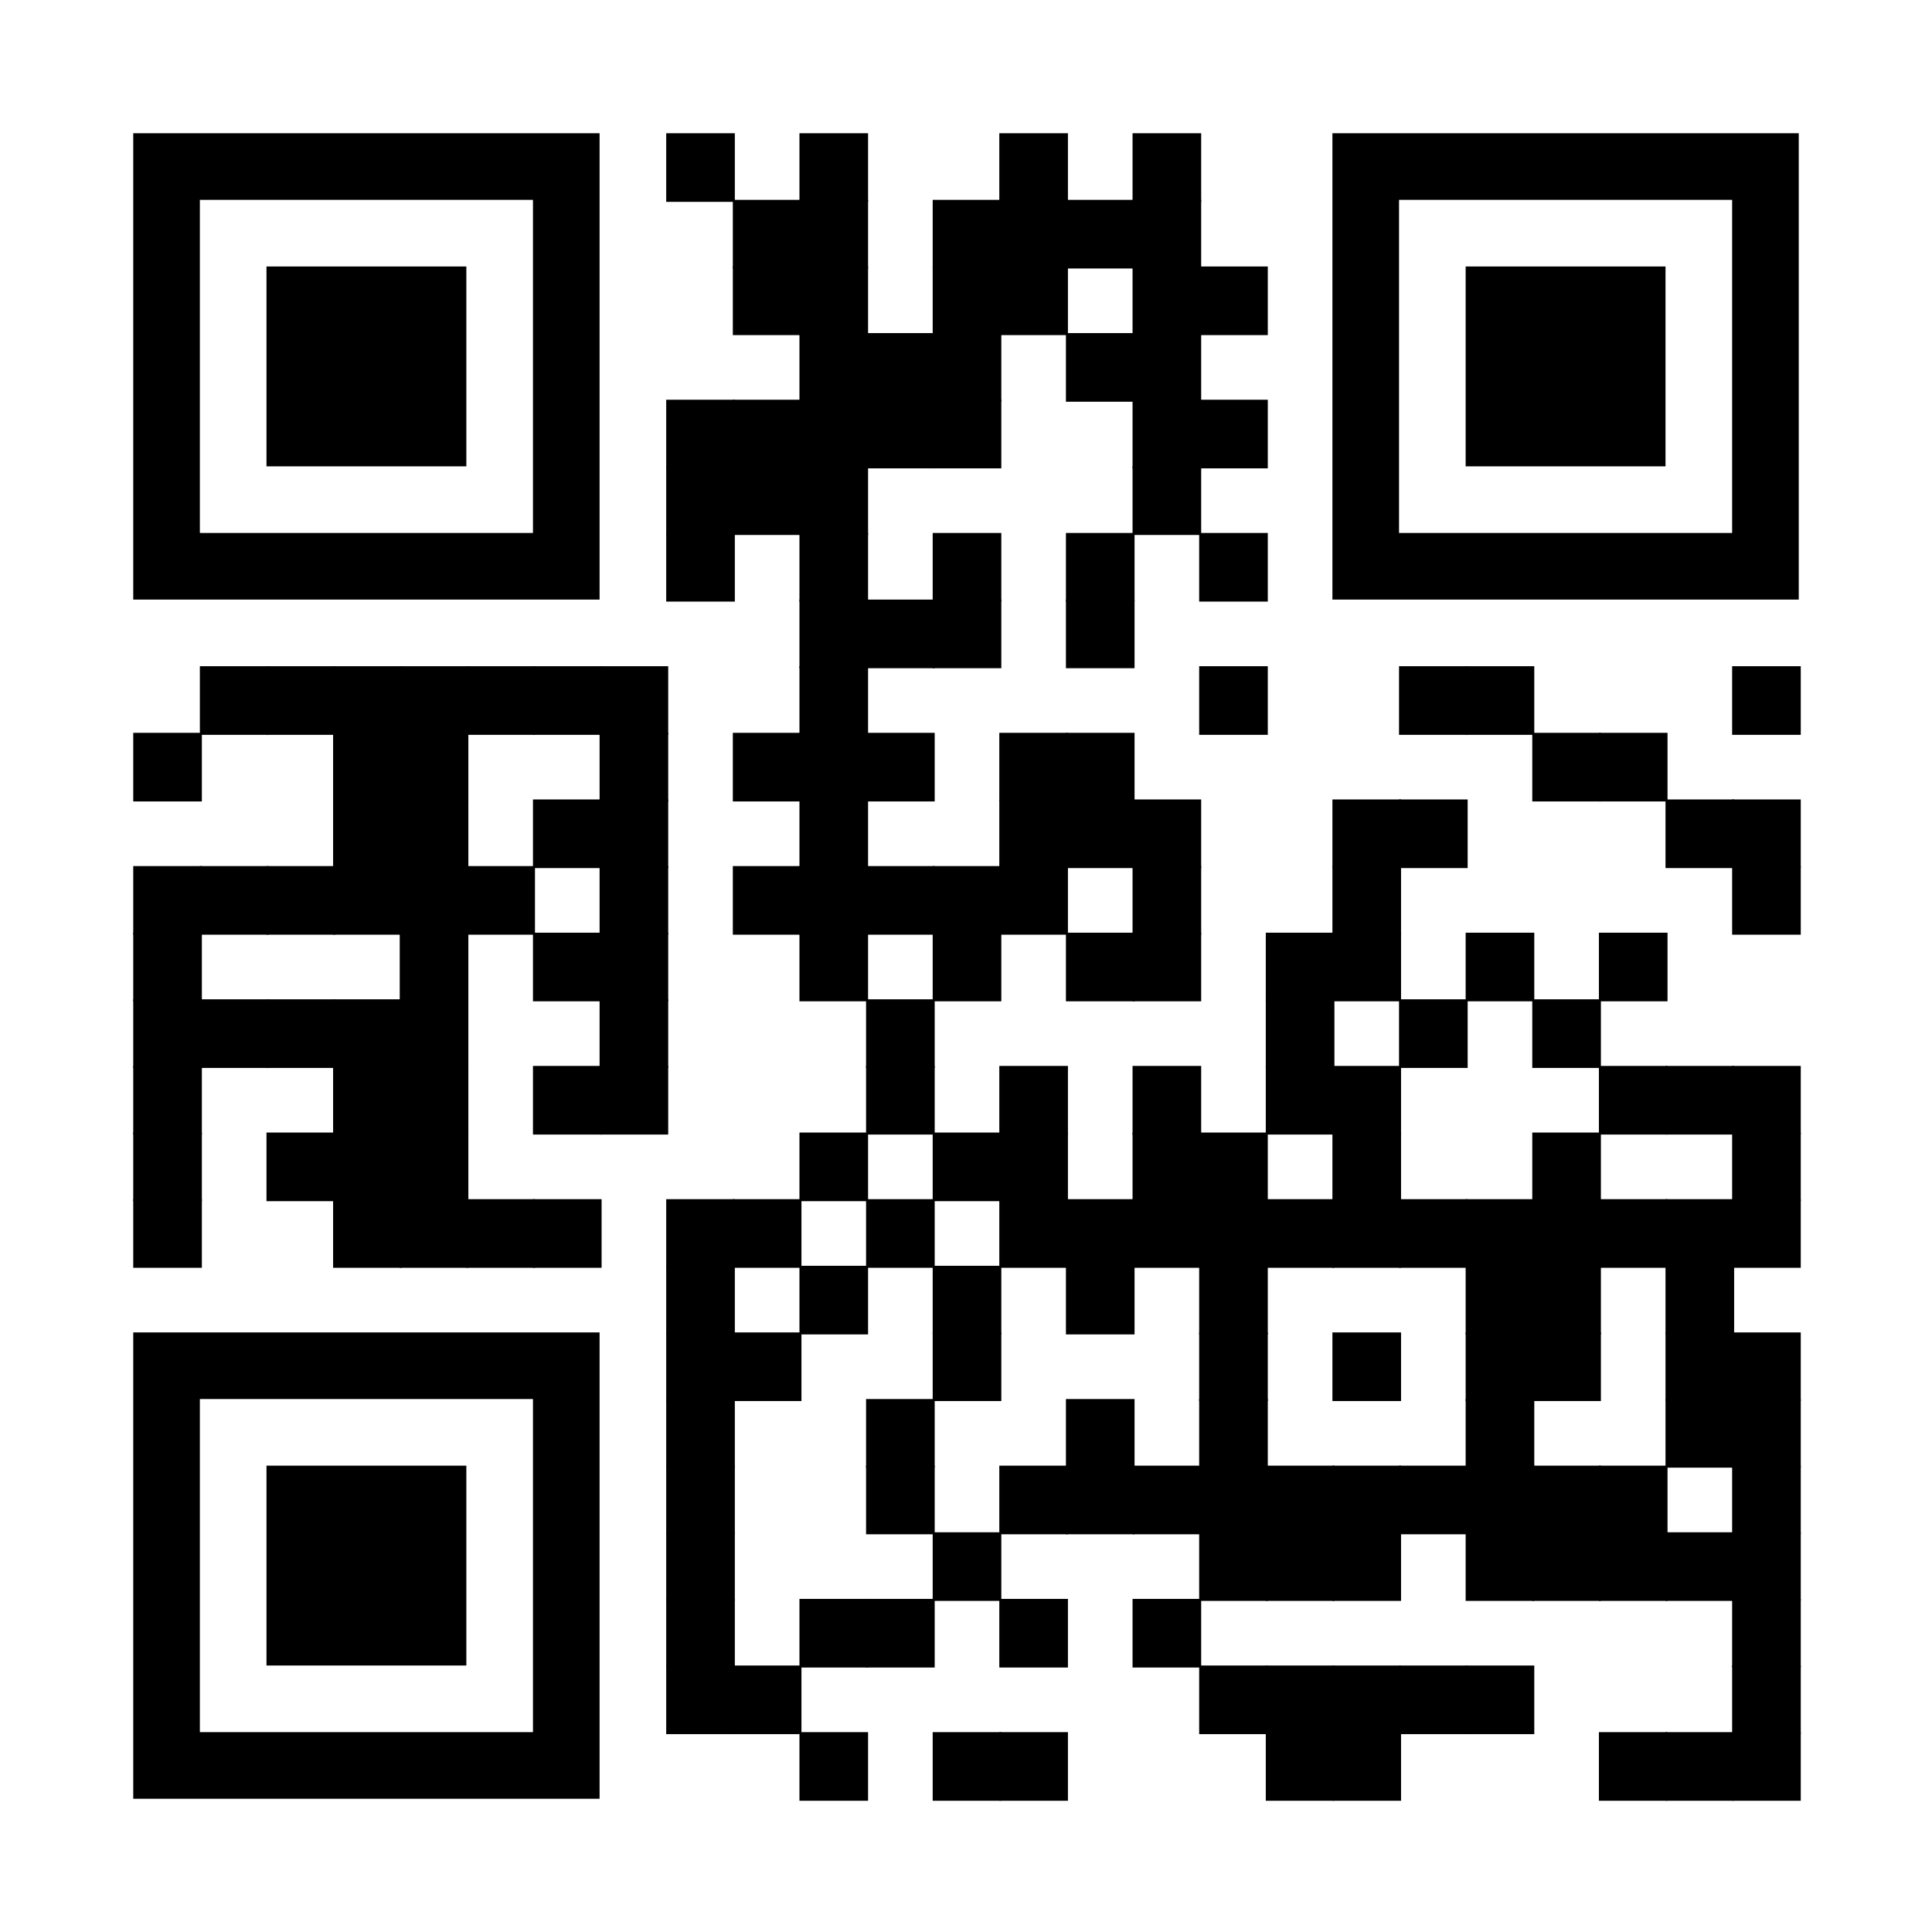 <?xml version="1.0" encoding="utf-8"?>
<svg xmlns="http://www.w3.org/2000/svg" xmlns:xlink="http://www.w3.org/1999/xlink" xml:space="preserve" width="812" height="812" viewBox="0 0 812 812"><rect width="812" height="812" fill="#ffffff" x="0" y="0"/><g fill="#000000">
<g transform="translate(280,56) scale(4.807)"><rect width="6" height="6"/></g>
<g transform="translate(336,56) scale(4.807)"><rect width="6" height="6"/></g>
<g transform="translate(420,56) scale(4.807)"><rect width="6" height="6"/></g>
<g transform="translate(476,56) scale(4.807)"><rect width="6" height="6"/></g>
<g transform="translate(308,84) scale(4.807)"><rect width="6" height="6"/></g>
<g transform="translate(336,84) scale(4.807)"><rect width="6" height="6"/></g>
<g transform="translate(392,84) scale(4.807)"><rect width="6" height="6"/></g>
<g transform="translate(420,84) scale(4.807)"><rect width="6" height="6"/></g>
<g transform="translate(448,84) scale(4.807)"><rect width="6" height="6"/></g>
<g transform="translate(476,84) scale(4.807)"><rect width="6" height="6"/></g>
<g transform="translate(308,112) scale(4.807)"><rect width="6" height="6"/></g>
<g transform="translate(336,112) scale(4.807)"><rect width="6" height="6"/></g>
<g transform="translate(392,112) scale(4.807)"><rect width="6" height="6"/></g>
<g transform="translate(420,112) scale(4.807)"><rect width="6" height="6"/></g>
<g transform="translate(476,112) scale(4.807)"><rect width="6" height="6"/></g>
<g transform="translate(504,112) scale(4.807)"><rect width="6" height="6"/></g>
<g transform="translate(336,140) scale(4.807)"><rect width="6" height="6"/></g>
<g transform="translate(364,140) scale(4.807)"><rect width="6" height="6"/></g>
<g transform="translate(392,140) scale(4.807)"><rect width="6" height="6"/></g>
<g transform="translate(448,140) scale(4.807)"><rect width="6" height="6"/></g>
<g transform="translate(476,140) scale(4.807)"><rect width="6" height="6"/></g>
<g transform="translate(280,168) scale(4.807)"><rect width="6" height="6"/></g>
<g transform="translate(308,168) scale(4.807)"><rect width="6" height="6"/></g>
<g transform="translate(336,168) scale(4.807)"><rect width="6" height="6"/></g>
<g transform="translate(364,168) scale(4.807)"><rect width="6" height="6"/></g>
<g transform="translate(392,168) scale(4.807)"><rect width="6" height="6"/></g>
<g transform="translate(476,168) scale(4.807)"><rect width="6" height="6"/></g>
<g transform="translate(504,168) scale(4.807)"><rect width="6" height="6"/></g>
<g transform="translate(280,196) scale(4.807)"><rect width="6" height="6"/></g>
<g transform="translate(308,196) scale(4.807)"><rect width="6" height="6"/></g>
<g transform="translate(336,196) scale(4.807)"><rect width="6" height="6"/></g>
<g transform="translate(476,196) scale(4.807)"><rect width="6" height="6"/></g>
<g transform="translate(280,224) scale(4.807)"><rect width="6" height="6"/></g>
<g transform="translate(336,224) scale(4.807)"><rect width="6" height="6"/></g>
<g transform="translate(392,224) scale(4.807)"><rect width="6" height="6"/></g>
<g transform="translate(448,224) scale(4.807)"><rect width="6" height="6"/></g>
<g transform="translate(504,224) scale(4.807)"><rect width="6" height="6"/></g>
<g transform="translate(336,252) scale(4.807)"><rect width="6" height="6"/></g>
<g transform="translate(364,252) scale(4.807)"><rect width="6" height="6"/></g>
<g transform="translate(392,252) scale(4.807)"><rect width="6" height="6"/></g>
<g transform="translate(448,252) scale(4.807)"><rect width="6" height="6"/></g>
<g transform="translate(84,280) scale(4.807)"><rect width="6" height="6"/></g>
<g transform="translate(112,280) scale(4.807)"><rect width="6" height="6"/></g>
<g transform="translate(140,280) scale(4.807)"><rect width="6" height="6"/></g>
<g transform="translate(168,280) scale(4.807)"><rect width="6" height="6"/></g>
<g transform="translate(196,280) scale(4.807)"><rect width="6" height="6"/></g>
<g transform="translate(224,280) scale(4.807)"><rect width="6" height="6"/></g>
<g transform="translate(252,280) scale(4.807)"><rect width="6" height="6"/></g>
<g transform="translate(336,280) scale(4.807)"><rect width="6" height="6"/></g>
<g transform="translate(504,280) scale(4.807)"><rect width="6" height="6"/></g>
<g transform="translate(588,280) scale(4.807)"><rect width="6" height="6"/></g>
<g transform="translate(616,280) scale(4.807)"><rect width="6" height="6"/></g>
<g transform="translate(728,280) scale(4.807)"><rect width="6" height="6"/></g>
<g transform="translate(56,308) scale(4.807)"><rect width="6" height="6"/></g>
<g transform="translate(140,308) scale(4.807)"><rect width="6" height="6"/></g>
<g transform="translate(168,308) scale(4.807)"><rect width="6" height="6"/></g>
<g transform="translate(252,308) scale(4.807)"><rect width="6" height="6"/></g>
<g transform="translate(308,308) scale(4.807)"><rect width="6" height="6"/></g>
<g transform="translate(336,308) scale(4.807)"><rect width="6" height="6"/></g>
<g transform="translate(364,308) scale(4.807)"><rect width="6" height="6"/></g>
<g transform="translate(420,308) scale(4.807)"><rect width="6" height="6"/></g>
<g transform="translate(448,308) scale(4.807)"><rect width="6" height="6"/></g>
<g transform="translate(644,308) scale(4.807)"><rect width="6" height="6"/></g>
<g transform="translate(672,308) scale(4.807)"><rect width="6" height="6"/></g>
<g transform="translate(140,336) scale(4.807)"><rect width="6" height="6"/></g>
<g transform="translate(168,336) scale(4.807)"><rect width="6" height="6"/></g>
<g transform="translate(224,336) scale(4.807)"><rect width="6" height="6"/></g>
<g transform="translate(252,336) scale(4.807)"><rect width="6" height="6"/></g>
<g transform="translate(336,336) scale(4.807)"><rect width="6" height="6"/></g>
<g transform="translate(420,336) scale(4.807)"><rect width="6" height="6"/></g>
<g transform="translate(448,336) scale(4.807)"><rect width="6" height="6"/></g>
<g transform="translate(476,336) scale(4.807)"><rect width="6" height="6"/></g>
<g transform="translate(560,336) scale(4.807)"><rect width="6" height="6"/></g>
<g transform="translate(588,336) scale(4.807)"><rect width="6" height="6"/></g>
<g transform="translate(700,336) scale(4.807)"><rect width="6" height="6"/></g>
<g transform="translate(728,336) scale(4.807)"><rect width="6" height="6"/></g>
<g transform="translate(56,364) scale(4.807)"><rect width="6" height="6"/></g>
<g transform="translate(84,364) scale(4.807)"><rect width="6" height="6"/></g>
<g transform="translate(112,364) scale(4.807)"><rect width="6" height="6"/></g>
<g transform="translate(140,364) scale(4.807)"><rect width="6" height="6"/></g>
<g transform="translate(168,364) scale(4.807)"><rect width="6" height="6"/></g>
<g transform="translate(196,364) scale(4.807)"><rect width="6" height="6"/></g>
<g transform="translate(252,364) scale(4.807)"><rect width="6" height="6"/></g>
<g transform="translate(308,364) scale(4.807)"><rect width="6" height="6"/></g>
<g transform="translate(336,364) scale(4.807)"><rect width="6" height="6"/></g>
<g transform="translate(364,364) scale(4.807)"><rect width="6" height="6"/></g>
<g transform="translate(392,364) scale(4.807)"><rect width="6" height="6"/></g>
<g transform="translate(420,364) scale(4.807)"><rect width="6" height="6"/></g>
<g transform="translate(476,364) scale(4.807)"><rect width="6" height="6"/></g>
<g transform="translate(560,364) scale(4.807)"><rect width="6" height="6"/></g>
<g transform="translate(728,364) scale(4.807)"><rect width="6" height="6"/></g>
<g transform="translate(56,392) scale(4.807)"><rect width="6" height="6"/></g>
<g transform="translate(168,392) scale(4.807)"><rect width="6" height="6"/></g>
<g transform="translate(224,392) scale(4.807)"><rect width="6" height="6"/></g>
<g transform="translate(252,392) scale(4.807)"><rect width="6" height="6"/></g>
<g transform="translate(336,392) scale(4.807)"><rect width="6" height="6"/></g>
<g transform="translate(392,392) scale(4.807)"><rect width="6" height="6"/></g>
<g transform="translate(448,392) scale(4.807)"><rect width="6" height="6"/></g>
<g transform="translate(476,392) scale(4.807)"><rect width="6" height="6"/></g>
<g transform="translate(532,392) scale(4.807)"><rect width="6" height="6"/></g>
<g transform="translate(560,392) scale(4.807)"><rect width="6" height="6"/></g>
<g transform="translate(616,392) scale(4.807)"><rect width="6" height="6"/></g>
<g transform="translate(672,392) scale(4.807)"><rect width="6" height="6"/></g>
<g transform="translate(56,420) scale(4.807)"><rect width="6" height="6"/></g>
<g transform="translate(84,420) scale(4.807)"><rect width="6" height="6"/></g>
<g transform="translate(112,420) scale(4.807)"><rect width="6" height="6"/></g>
<g transform="translate(140,420) scale(4.807)"><rect width="6" height="6"/></g>
<g transform="translate(168,420) scale(4.807)"><rect width="6" height="6"/></g>
<g transform="translate(252,420) scale(4.807)"><rect width="6" height="6"/></g>
<g transform="translate(364,420) scale(4.807)"><rect width="6" height="6"/></g>
<g transform="translate(532,420) scale(4.807)"><rect width="6" height="6"/></g>
<g transform="translate(588,420) scale(4.807)"><rect width="6" height="6"/></g>
<g transform="translate(644,420) scale(4.807)"><rect width="6" height="6"/></g>
<g transform="translate(56,448) scale(4.807)"><rect width="6" height="6"/></g>
<g transform="translate(140,448) scale(4.807)"><rect width="6" height="6"/></g>
<g transform="translate(168,448) scale(4.807)"><rect width="6" height="6"/></g>
<g transform="translate(224,448) scale(4.807)"><rect width="6" height="6"/></g>
<g transform="translate(252,448) scale(4.807)"><rect width="6" height="6"/></g>
<g transform="translate(364,448) scale(4.807)"><rect width="6" height="6"/></g>
<g transform="translate(420,448) scale(4.807)"><rect width="6" height="6"/></g>
<g transform="translate(476,448) scale(4.807)"><rect width="6" height="6"/></g>
<g transform="translate(532,448) scale(4.807)"><rect width="6" height="6"/></g>
<g transform="translate(560,448) scale(4.807)"><rect width="6" height="6"/></g>
<g transform="translate(672,448) scale(4.807)"><rect width="6" height="6"/></g>
<g transform="translate(700,448) scale(4.807)"><rect width="6" height="6"/></g>
<g transform="translate(728,448) scale(4.807)"><rect width="6" height="6"/></g>
<g transform="translate(56,476) scale(4.807)"><rect width="6" height="6"/></g>
<g transform="translate(112,476) scale(4.807)"><rect width="6" height="6"/></g>
<g transform="translate(140,476) scale(4.807)"><rect width="6" height="6"/></g>
<g transform="translate(168,476) scale(4.807)"><rect width="6" height="6"/></g>
<g transform="translate(336,476) scale(4.807)"><rect width="6" height="6"/></g>
<g transform="translate(392,476) scale(4.807)"><rect width="6" height="6"/></g>
<g transform="translate(420,476) scale(4.807)"><rect width="6" height="6"/></g>
<g transform="translate(476,476) scale(4.807)"><rect width="6" height="6"/></g>
<g transform="translate(504,476) scale(4.807)"><rect width="6" height="6"/></g>
<g transform="translate(560,476) scale(4.807)"><rect width="6" height="6"/></g>
<g transform="translate(644,476) scale(4.807)"><rect width="6" height="6"/></g>
<g transform="translate(728,476) scale(4.807)"><rect width="6" height="6"/></g>
<g transform="translate(56,504) scale(4.807)"><rect width="6" height="6"/></g>
<g transform="translate(140,504) scale(4.807)"><rect width="6" height="6"/></g>
<g transform="translate(168,504) scale(4.807)"><rect width="6" height="6"/></g>
<g transform="translate(196,504) scale(4.807)"><rect width="6" height="6"/></g>
<g transform="translate(224,504) scale(4.807)"><rect width="6" height="6"/></g>
<g transform="translate(280,504) scale(4.807)"><rect width="6" height="6"/></g>
<g transform="translate(308,504) scale(4.807)"><rect width="6" height="6"/></g>
<g transform="translate(364,504) scale(4.807)"><rect width="6" height="6"/></g>
<g transform="translate(420,504) scale(4.807)"><rect width="6" height="6"/></g>
<g transform="translate(448,504) scale(4.807)"><rect width="6" height="6"/></g>
<g transform="translate(476,504) scale(4.807)"><rect width="6" height="6"/></g>
<g transform="translate(504,504) scale(4.807)"><rect width="6" height="6"/></g>
<g transform="translate(532,504) scale(4.807)"><rect width="6" height="6"/></g>
<g transform="translate(560,504) scale(4.807)"><rect width="6" height="6"/></g>
<g transform="translate(588,504) scale(4.807)"><rect width="6" height="6"/></g>
<g transform="translate(616,504) scale(4.807)"><rect width="6" height="6"/></g>
<g transform="translate(644,504) scale(4.807)"><rect width="6" height="6"/></g>
<g transform="translate(672,504) scale(4.807)"><rect width="6" height="6"/></g>
<g transform="translate(700,504) scale(4.807)"><rect width="6" height="6"/></g>
<g transform="translate(728,504) scale(4.807)"><rect width="6" height="6"/></g>
<g transform="translate(280,532) scale(4.807)"><rect width="6" height="6"/></g>
<g transform="translate(336,532) scale(4.807)"><rect width="6" height="6"/></g>
<g transform="translate(392,532) scale(4.807)"><rect width="6" height="6"/></g>
<g transform="translate(448,532) scale(4.807)"><rect width="6" height="6"/></g>
<g transform="translate(504,532) scale(4.807)"><rect width="6" height="6"/></g>
<g transform="translate(616,532) scale(4.807)"><rect width="6" height="6"/></g>
<g transform="translate(644,532) scale(4.807)"><rect width="6" height="6"/></g>
<g transform="translate(700,532) scale(4.807)"><rect width="6" height="6"/></g>
<g transform="translate(280,560) scale(4.807)"><rect width="6" height="6"/></g>
<g transform="translate(308,560) scale(4.807)"><rect width="6" height="6"/></g>
<g transform="translate(392,560) scale(4.807)"><rect width="6" height="6"/></g>
<g transform="translate(504,560) scale(4.807)"><rect width="6" height="6"/></g>
<g transform="translate(560,560) scale(4.807)"><rect width="6" height="6"/></g>
<g transform="translate(616,560) scale(4.807)"><rect width="6" height="6"/></g>
<g transform="translate(644,560) scale(4.807)"><rect width="6" height="6"/></g>
<g transform="translate(700,560) scale(4.807)"><rect width="6" height="6"/></g>
<g transform="translate(728,560) scale(4.807)"><rect width="6" height="6"/></g>
<g transform="translate(280,588) scale(4.807)"><rect width="6" height="6"/></g>
<g transform="translate(364,588) scale(4.807)"><rect width="6" height="6"/></g>
<g transform="translate(448,588) scale(4.807)"><rect width="6" height="6"/></g>
<g transform="translate(504,588) scale(4.807)"><rect width="6" height="6"/></g>
<g transform="translate(616,588) scale(4.807)"><rect width="6" height="6"/></g>
<g transform="translate(700,588) scale(4.807)"><rect width="6" height="6"/></g>
<g transform="translate(728,588) scale(4.807)"><rect width="6" height="6"/></g>
<g transform="translate(280,616) scale(4.807)"><rect width="6" height="6"/></g>
<g transform="translate(364,616) scale(4.807)"><rect width="6" height="6"/></g>
<g transform="translate(420,616) scale(4.807)"><rect width="6" height="6"/></g>
<g transform="translate(448,616) scale(4.807)"><rect width="6" height="6"/></g>
<g transform="translate(476,616) scale(4.807)"><rect width="6" height="6"/></g>
<g transform="translate(504,616) scale(4.807)"><rect width="6" height="6"/></g>
<g transform="translate(532,616) scale(4.807)"><rect width="6" height="6"/></g>
<g transform="translate(560,616) scale(4.807)"><rect width="6" height="6"/></g>
<g transform="translate(588,616) scale(4.807)"><rect width="6" height="6"/></g>
<g transform="translate(616,616) scale(4.807)"><rect width="6" height="6"/></g>
<g transform="translate(644,616) scale(4.807)"><rect width="6" height="6"/></g>
<g transform="translate(672,616) scale(4.807)"><rect width="6" height="6"/></g>
<g transform="translate(728,616) scale(4.807)"><rect width="6" height="6"/></g>
<g transform="translate(280,644) scale(4.807)"><rect width="6" height="6"/></g>
<g transform="translate(392,644) scale(4.807)"><rect width="6" height="6"/></g>
<g transform="translate(504,644) scale(4.807)"><rect width="6" height="6"/></g>
<g transform="translate(532,644) scale(4.807)"><rect width="6" height="6"/></g>
<g transform="translate(560,644) scale(4.807)"><rect width="6" height="6"/></g>
<g transform="translate(616,644) scale(4.807)"><rect width="6" height="6"/></g>
<g transform="translate(644,644) scale(4.807)"><rect width="6" height="6"/></g>
<g transform="translate(672,644) scale(4.807)"><rect width="6" height="6"/></g>
<g transform="translate(700,644) scale(4.807)"><rect width="6" height="6"/></g>
<g transform="translate(728,644) scale(4.807)"><rect width="6" height="6"/></g>
<g transform="translate(280,672) scale(4.807)"><rect width="6" height="6"/></g>
<g transform="translate(336,672) scale(4.807)"><rect width="6" height="6"/></g>
<g transform="translate(364,672) scale(4.807)"><rect width="6" height="6"/></g>
<g transform="translate(420,672) scale(4.807)"><rect width="6" height="6"/></g>
<g transform="translate(476,672) scale(4.807)"><rect width="6" height="6"/></g>
<g transform="translate(728,672) scale(4.807)"><rect width="6" height="6"/></g>
<g transform="translate(280,700) scale(4.807)"><rect width="6" height="6"/></g>
<g transform="translate(308,700) scale(4.807)"><rect width="6" height="6"/></g>
<g transform="translate(504,700) scale(4.807)"><rect width="6" height="6"/></g>
<g transform="translate(532,700) scale(4.807)"><rect width="6" height="6"/></g>
<g transform="translate(560,700) scale(4.807)"><rect width="6" height="6"/></g>
<g transform="translate(588,700) scale(4.807)"><rect width="6" height="6"/></g>
<g transform="translate(616,700) scale(4.807)"><rect width="6" height="6"/></g>
<g transform="translate(728,700) scale(4.807)"><rect width="6" height="6"/></g>
<g transform="translate(336,728) scale(4.807)"><rect width="6" height="6"/></g>
<g transform="translate(392,728) scale(4.807)"><rect width="6" height="6"/></g>
<g transform="translate(420,728) scale(4.807)"><rect width="6" height="6"/></g>
<g transform="translate(532,728) scale(4.807)"><rect width="6" height="6"/></g>
<g transform="translate(560,728) scale(4.807)"><rect width="6" height="6"/></g>
<g transform="translate(672,728) scale(4.807)"><rect width="6" height="6"/></g>
<g transform="translate(700,728) scale(4.807)"><rect width="6" height="6"/></g>
<g transform="translate(728,728) scale(4.807)"><rect width="6" height="6"/></g>
<g transform="translate(56,56)"><g transform="scale(14)"><path d="M0,0v14h14V0H0z M12,12H2V2h10V12z"/></g></g>
<g transform="translate(560,56)"><g transform="scale(14)"><path d="M0,0v14h14V0H0z M12,12H2V2h10V12z"/></g></g>
<g transform="translate(56,560)"><g transform="scale(14)"><path d="M0,0v14h14V0H0z M12,12H2V2h10V12z"/></g></g>
<g transform="translate(112,112)"><g transform="scale(14)"><rect width="6" height="6"/></g></g>
<g transform="translate(616,112)"><g transform="scale(14)"><rect width="6" height="6"/></g></g>
<g transform="translate(112,616)"><g transform="scale(14)"><rect width="6" height="6"/></g></g>
</g></svg>
